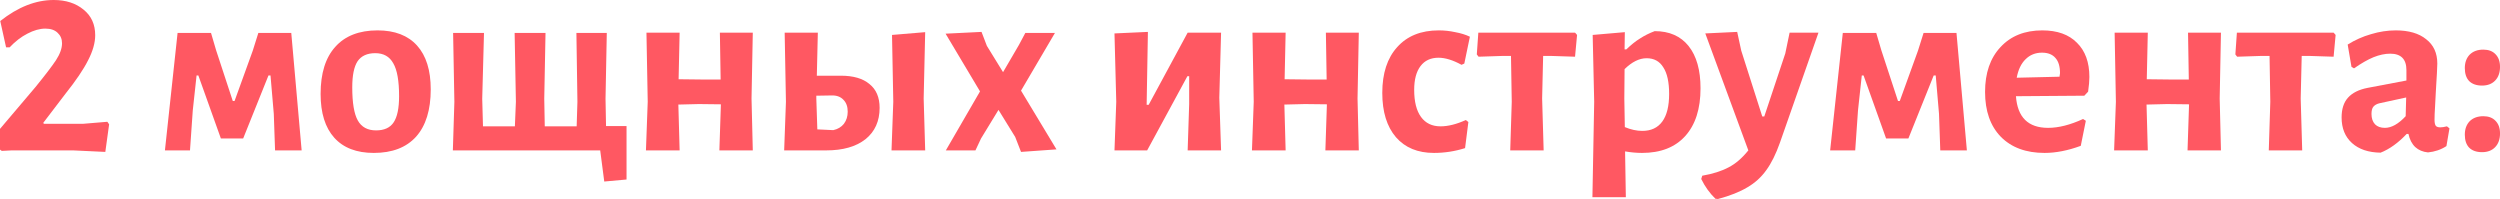 <?xml version="1.0" encoding="UTF-8"?> <svg xmlns="http://www.w3.org/2000/svg" width="1304" height="104" viewBox="0 0 1304 104" fill="none"> <path d="M27.997 0C34.336 0 39.53 1.673 43.58 5.018C47.63 8.276 49.655 12.722 49.655 18.356C49.655 22.318 48.422 26.676 45.957 31.43C43.58 36.184 39.618 42.039 34.072 48.994L22.582 64.049L22.846 64.577H43.316L55.993 63.521L56.918 64.841L54.937 79.236L38.165 78.444H6.075L0.924 78.708L0 78.047V67.219L18.488 45.429C23.507 39.266 27.072 34.6 29.185 31.43C31.298 28.173 32.355 25.224 32.355 22.582C32.355 20.381 31.606 18.576 30.11 17.168C28.613 15.671 26.456 14.923 23.639 14.923C20.733 14.923 17.608 15.803 14.262 17.564C11.005 19.237 7.924 21.614 5.018 24.695H3.169L0.132 10.961C9.376 3.654 18.665 0 27.997 0Z" fill="#FF5862"></path> <path d="M92.629 17.168H110.061L112.702 26.148L121.418 52.692H122.342L131.851 26.412L134.756 17.168H151.924L157.338 78.444H143.472L142.812 59.427L141.095 39.354H140.038L126.832 72.237H115.211L103.458 39.354H102.533L100.552 57.578L99.1 78.444H86.026L92.629 17.168Z" fill="#FF5862"></path> <path d="M196.941 15.847C205.921 15.847 212.788 18.488 217.542 23.771C222.296 29.053 224.673 36.669 224.673 46.617C224.673 57.358 222.12 65.59 217.014 71.312C211.908 76.947 204.556 79.764 194.96 79.764C185.98 79.764 179.113 77.123 174.359 71.841C169.604 66.558 167.227 58.943 167.227 48.994C167.227 38.253 169.78 30.066 174.887 24.431C179.993 18.709 187.345 15.847 196.941 15.847ZM195.752 27.733C191.526 27.733 188.445 29.141 186.508 31.959C184.659 34.776 183.735 39.31 183.735 45.561C183.735 53.66 184.703 59.427 186.64 62.861C188.577 66.294 191.747 68.011 196.149 68.011C200.374 68.011 203.412 66.646 205.261 63.917C207.198 61.1 208.166 56.522 208.166 50.183C208.166 42.171 207.154 36.449 205.129 33.015C203.192 29.493 200.066 27.733 195.752 27.733Z" fill="#FF5862"></path> <path d="M326.802 65.766V93.631L315.181 94.687L313.068 78.444H236.209L237.002 53.088L236.341 17.168H252.453L251.528 51.504L251.924 65.898H268.564L269.092 53.088L268.432 17.168H284.543L283.883 51.504L284.147 65.898H300.787L301.183 53.088L300.655 17.168H316.502L315.841 51.504L316.106 65.766H326.802Z" fill="#FF5862"></path> <path d="M391.997 51.371L392.657 78.444H375.225L376.017 54.409L364.528 54.277L353.831 54.541L354.492 78.444H336.928L337.852 53.088L337.192 17.036H354.492L353.963 41.335L365.321 41.467H375.885L375.489 17.036H392.657L391.997 51.371Z" fill="#FF5862"></path> <path d="M481.784 51.371L482.577 78.444H465.013L465.937 53.088L465.277 18.224L482.577 16.772L481.784 51.371ZM438.601 39.486C445.116 39.486 450.09 40.939 453.523 43.844C457.045 46.661 458.806 50.799 458.806 56.258C458.806 63.213 456.341 68.671 451.41 72.633C446.48 76.507 439.657 78.444 430.941 78.444H409.019L409.944 53.088L409.283 17.036H426.583L426.055 39.486H438.601ZM434.639 67.879C437.016 67.351 438.865 66.25 440.185 64.577C441.506 62.817 442.166 60.704 442.166 58.239C442.166 55.597 441.418 53.528 439.921 52.032C438.425 50.447 436.356 49.699 433.714 49.787L425.791 49.919V51.371L426.319 67.483L434.639 67.879Z" fill="#FF5862"></path> <path d="M514.739 23.903L523.191 37.637L531.511 23.375L534.813 17.168H550.264L532.568 47.278L551.056 77.915L532.568 79.236L529.53 71.445L520.814 57.314L511.702 72.237L508.797 78.444H493.346L511.174 47.674L493.214 17.564L511.966 16.64L514.739 23.903Z" fill="#FF5862"></path> <path d="M582.241 53.088L581.316 17.432L598.748 16.64L598.088 54.673H599.144L619.482 17.036H636.914L635.989 50.975L636.914 78.444H619.482L620.274 54.277V39.75H619.35L598.352 78.444H581.316L582.241 53.088Z" fill="#FF5862"></path> <path d="M708.09 51.371L708.75 78.444H691.318L692.111 54.409L680.621 54.277L669.925 54.541L670.585 78.444H653.021L653.945 53.088L653.285 17.036H670.585L670.057 41.335L681.414 41.467H691.979L691.582 17.036H708.75L708.09 51.371Z" fill="#FF5862"></path> <path d="M750.449 15.847C753.355 15.847 756.216 16.155 759.033 16.772C761.938 17.3 764.492 18.092 766.693 19.149L763.787 33.147L762.335 33.807C757.845 31.342 753.839 30.11 750.317 30.11C746.267 30.11 743.142 31.562 740.941 34.468C738.74 37.373 737.639 41.511 737.639 46.881C737.639 53.044 738.828 57.754 741.205 61.012C743.582 64.269 746.972 65.898 751.374 65.898C755.336 65.898 759.737 64.797 764.58 62.596L765.9 63.653L764.183 77.255C758.901 78.928 753.487 79.764 747.94 79.764C739.488 79.764 732.885 77.035 728.131 71.577C723.377 66.03 721 58.327 721 48.466C721 38.253 723.597 30.286 728.791 24.563C733.986 18.753 741.205 15.847 750.449 15.847Z" fill="#FF5862"></path> <path d="M822.599 18.224L821.543 29.581L809.393 29.185H804.903L804.375 51.371L805.168 78.444H787.736L788.528 53.088L788.132 29.185H783.378L771.228 29.581L770.304 28.393L771.096 17.036H821.543L822.599 18.224Z" fill="#FF5862"></path> <path d="M863.092 16.243C870.752 16.243 876.651 18.841 880.788 24.035C884.926 29.229 886.995 36.581 886.995 46.089C886.995 56.83 884.31 65.15 878.94 71.048C873.657 76.859 866.174 79.764 856.489 79.764C853.672 79.764 850.723 79.5 847.641 78.972L848.038 102.875H830.606L831.53 53.088L830.738 18.224L847.509 16.772L847.377 25.752H848.302C850.767 23.375 853.144 21.482 855.433 20.073C857.722 18.576 860.275 17.3 863.092 16.243ZM856.621 68.275C861.2 68.275 864.677 66.646 867.054 63.389C869.431 60.131 870.62 55.333 870.62 48.994C870.62 42.831 869.607 38.209 867.582 35.128C865.646 31.959 862.74 30.374 858.866 30.374C855.081 30.374 851.251 32.267 847.377 36.052L847.245 51.371L847.509 66.294C850.679 67.615 853.716 68.275 856.621 68.275Z" fill="#FF5862"></path> <path d="M908.232 26.412L919.193 60.748H920.25L931.211 27.865L933.456 17.036H948.511L928.437 74.35C926.324 80.337 923.947 85.135 921.306 88.744C918.665 92.442 915.363 95.436 911.402 97.725C907.44 100.102 902.334 102.127 896.083 103.799L894.762 103.667C891.769 100.762 889.304 97.328 887.367 93.367L887.895 91.65C893.441 90.681 898.02 89.229 901.629 87.292C905.239 85.443 908.672 82.494 911.93 78.444L889.48 17.432L906.119 16.64L908.232 26.412Z" fill="#FF5862"></path> <path d="M961.208 17.168H978.64L981.281 26.148L989.997 52.692H990.921L1000.43 26.412L1003.34 17.168H1020.5L1025.92 78.444H1012.05L1011.39 59.427L1009.67 39.354H1008.62L995.411 72.237H983.79L972.037 39.354H971.112L969.132 57.578L967.679 78.444H954.605L961.208 17.168Z" fill="#FF5862"></path> <path d="M1087.18 49.919L1051.52 50.183C1052.31 61.188 1057.9 66.69 1068.29 66.69C1073.75 66.69 1079.83 65.15 1086.52 62.068L1087.97 62.993L1085.33 76.067C1078.64 78.532 1072.34 79.764 1066.44 79.764C1056.76 79.764 1049.14 76.947 1043.6 71.312C1038.14 65.678 1035.41 57.886 1035.41 47.938C1035.41 38.077 1038.1 30.286 1043.47 24.563C1048.84 18.753 1056.1 15.847 1065.26 15.847C1073.09 15.847 1079.12 18.004 1083.35 22.318C1087.66 26.544 1089.82 32.487 1089.82 40.146C1089.82 42.171 1089.6 44.724 1089.16 47.806L1087.18 49.919ZM1074.5 38.165C1074.5 34.644 1073.71 32.003 1072.12 30.242C1070.54 28.393 1068.21 27.468 1065.12 27.468C1061.69 27.468 1058.83 28.613 1056.54 30.902C1054.25 33.103 1052.71 36.316 1051.92 40.542L1074.24 40.014L1074.5 38.165Z" fill="#FF5862"></path> <path d="M1157.79 51.371L1158.45 78.444H1141.02L1141.81 54.409L1130.32 54.277L1119.63 54.541L1120.29 78.444H1102.72L1103.65 53.088L1102.99 17.036H1120.29L1119.76 41.335L1131.11 41.467H1141.68L1141.28 17.036H1158.45L1157.79 51.371Z" fill="#FF5862"></path> <path d="M1218.26 18.224L1217.21 29.581L1205.06 29.185H1200.57L1200.04 51.371L1200.83 78.444H1183.4L1184.19 53.088L1183.8 29.185H1179.04L1166.89 29.581L1165.97 28.393L1166.76 17.036H1217.21L1218.26 18.224Z" fill="#FF5862"></path> <path d="M1249.64 15.847C1256.42 15.847 1261.71 17.388 1265.49 20.469C1269.37 23.463 1271.3 27.689 1271.3 33.147C1271.3 34.732 1271.04 39.75 1270.51 48.202C1270.42 50.667 1270.29 53.22 1270.11 55.861C1269.94 58.415 1269.85 60.616 1269.85 62.464C1269.85 63.961 1270.07 65.018 1270.51 65.634C1270.95 66.162 1271.74 66.426 1272.89 66.426C1273.77 66.426 1274.91 66.25 1276.32 65.898L1277.64 66.954L1276.06 76.199C1273.24 78.047 1270.03 79.148 1266.42 79.5C1263.78 79.236 1261.57 78.312 1259.81 76.727C1258.05 75.054 1256.86 72.765 1256.25 69.86H1255.32C1250.92 74.526 1246.39 77.783 1241.72 79.632C1235.38 79.544 1230.41 77.871 1226.8 74.614C1223.19 71.356 1221.38 66.91 1221.38 61.276C1221.38 56.874 1222.48 53.44 1224.69 50.975C1226.97 48.422 1230.41 46.705 1234.99 45.825L1255.19 41.995V36.581C1255.19 30.858 1252.37 27.997 1246.74 27.997C1244.01 27.997 1241.1 28.613 1238.02 29.846C1235.03 31.078 1231.64 33.015 1227.85 35.656L1226.53 34.864L1224.55 23.243C1228.34 20.866 1232.39 19.061 1236.7 17.828C1241.02 16.508 1245.33 15.847 1249.64 15.847ZM1241.06 53.88C1239.65 54.233 1238.6 54.849 1237.89 55.729C1237.28 56.522 1236.97 57.754 1236.97 59.427C1236.97 61.716 1237.58 63.521 1238.82 64.841C1240.05 66.074 1241.77 66.69 1243.97 66.69C1247.4 66.69 1251.01 64.665 1254.8 60.616L1255.06 50.843L1241.06 53.88Z" fill="#FF5862"></path> <path d="M1295.29 60.616C1298.02 60.616 1300.13 61.408 1301.63 62.993C1303.21 64.577 1304.01 66.778 1304.01 69.596C1304.01 72.589 1303.17 74.966 1301.5 76.727C1299.82 78.488 1297.53 79.368 1294.63 79.368C1291.72 79.368 1289.48 78.576 1287.89 76.991C1286.4 75.406 1285.65 73.161 1285.65 70.256C1285.65 67.351 1286.49 65.018 1288.16 63.257C1289.92 61.496 1292.3 60.616 1295.29 60.616ZM1295.29 25.884C1298.02 25.884 1300.13 26.676 1301.63 28.261C1303.21 29.846 1304.01 32.047 1304.01 34.864C1304.01 37.857 1303.17 40.234 1301.5 41.995C1299.82 43.756 1297.53 44.636 1294.63 44.636C1291.72 44.636 1289.48 43.844 1287.89 42.259C1286.4 40.675 1285.65 38.429 1285.65 35.524C1285.65 32.619 1286.49 30.286 1288.16 28.525C1289.92 26.764 1292.3 25.884 1295.29 25.884Z" fill="#FF5862"></path> </svg> 